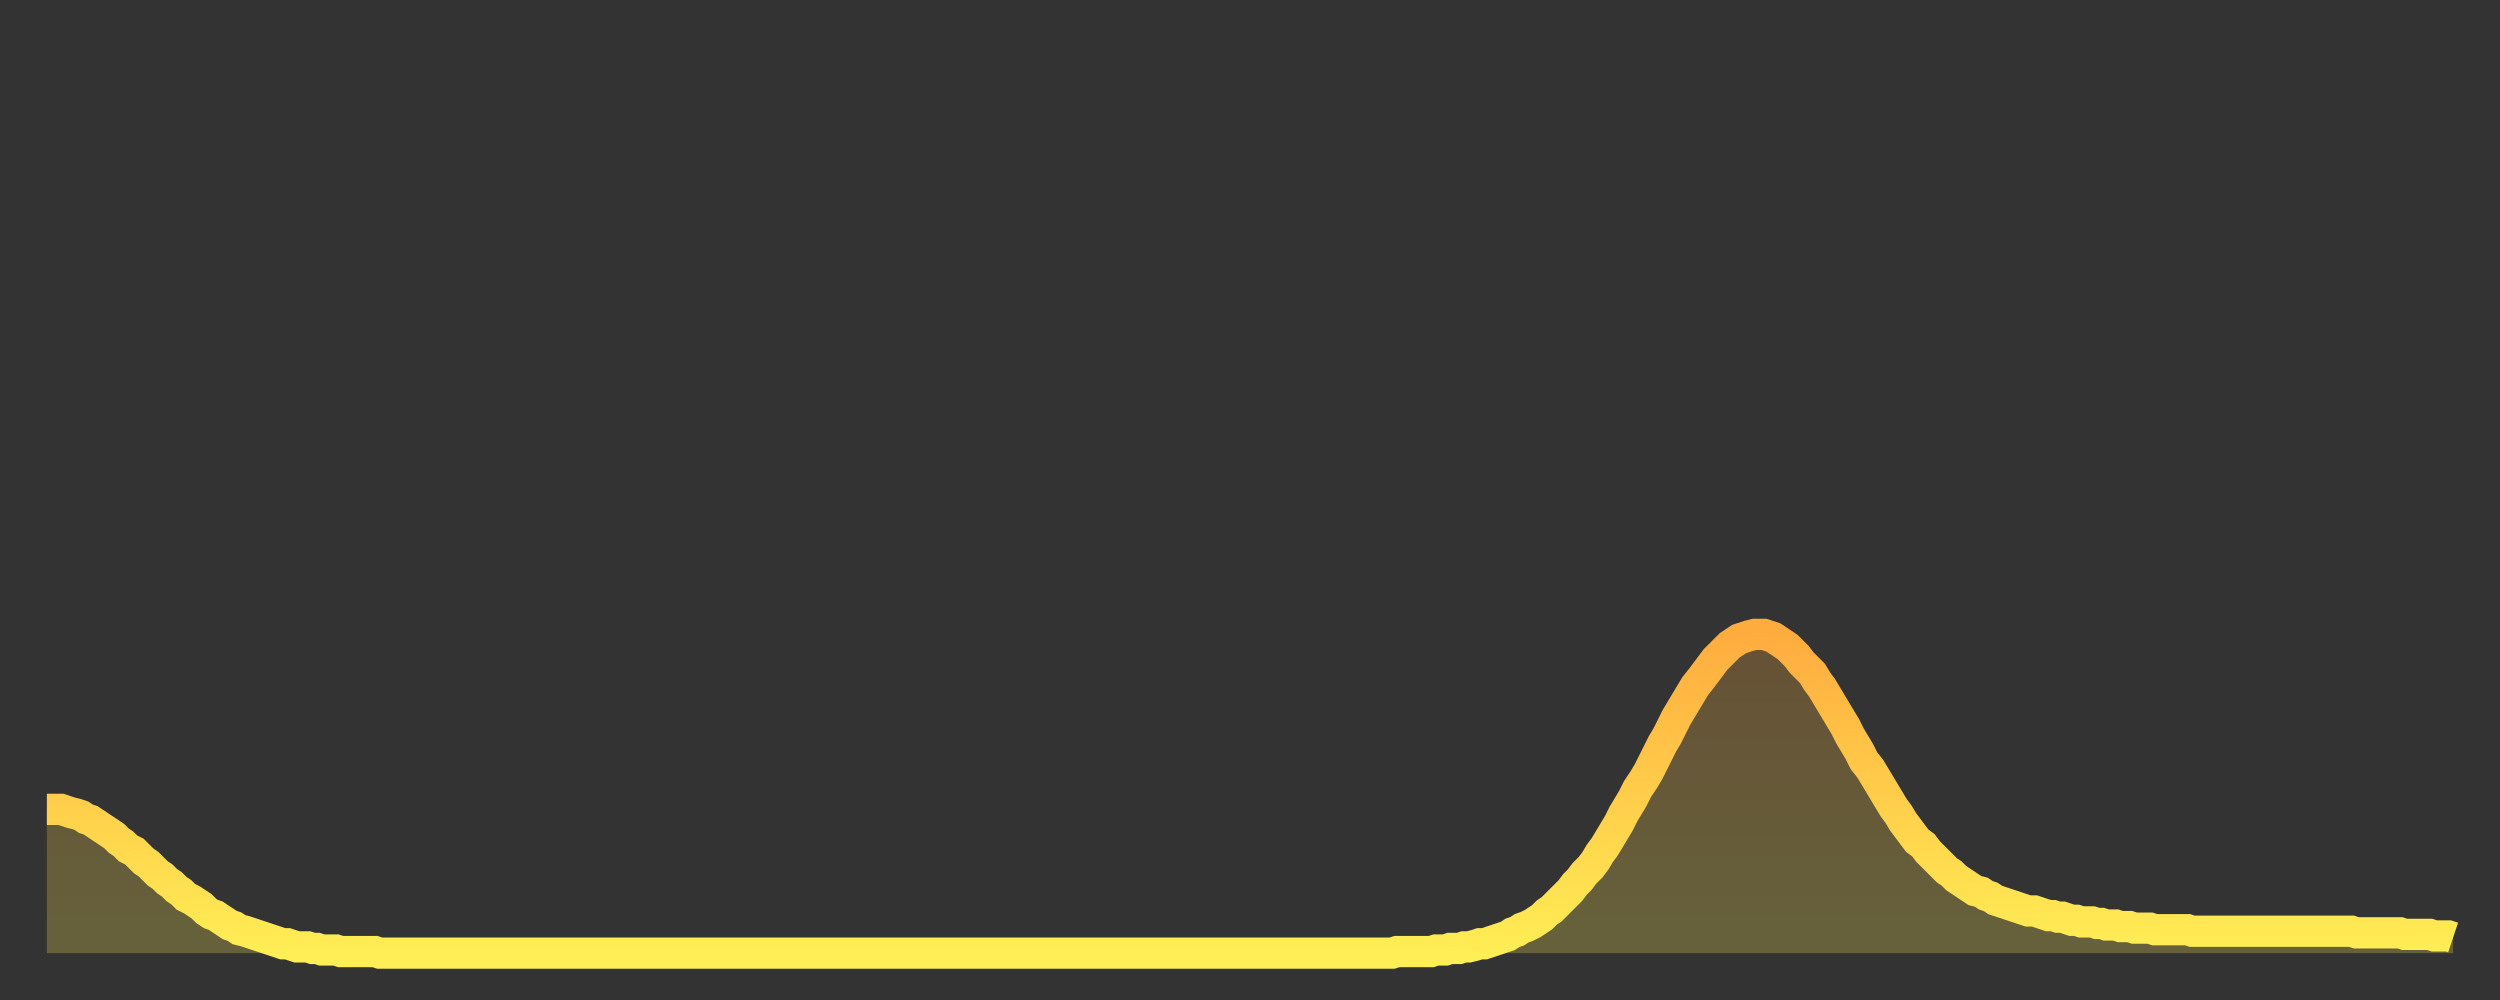 <?xml version="1.0" encoding="utf-8" ?>
<svg baseProfile="full" height="64" version="1.1" width="160" xmlns="http://www.w3.org/2000/svg" xmlns:ev="http://www.w3.org/2001/xml-events" xmlns:xlink="http://www.w3.org/1999/xlink"><rect width="100%" height="100%" fill="#333333" stroke="none"/><defs><linearGradient id="id738314" x1="0" x2="0" y1="0" y2="1"><stop offset="0%" stop-color="#ffac3f" /><stop offset="50%" stop-color="#ffcd4a" /><stop offset="100%" stop-color="#ffee55" /></linearGradient></defs><g transform="translate(3,3)"><g><path d="M 0.0 48.8 0.3 48.8 0.6 48.8 0.9 48.8 1.2 48.9 1.5 49.0 1.9 49.1 2.2 49.2 2.5 49.4 2.8 49.5 3.1 49.7 3.4 49.9 3.7 50.1 4.0 50.3 4.3 50.5 4.6 50.8 4.9 51.0 5.2 51.3 5.6 51.5 5.9 51.8 6.2 52.1 6.5 52.3 6.8 52.6 7.1 52.9 7.4 53.1 7.7 53.4 8.0 53.6 8.3 53.9 8.6 54.1 8.9 54.4 9.3 54.6 9.6 54.8 9.9 55.0 10.2 55.3 10.5 55.5 10.8 55.6 11.1 55.8 11.4 56.0 11.7 56.2 12.0 56.3 12.3 56.5 12.7 56.6 13.0 56.7 13.3 56.8 13.6 56.9 13.9 57.0 14.2 57.1 14.5 57.2 14.8 57.3 15.1 57.4 15.4 57.4 15.7 57.5 16.0 57.6 16.4 57.6 16.7 57.6 17.0 57.7 17.3 57.7 17.6 57.8 17.9 57.8 18.2 57.8 18.5 57.8 18.8 57.9 19.1 57.9 19.4 57.9 19.8 57.9 20.1 57.9 20.4 57.9 20.7 57.9 21.0 57.9 21.3 58.0 21.6 58.0 21.9 58.0 22.2 58.0 22.5 58.0 22.8 58.0 23.1 58.0 23.5 58.0 23.8 58.0 24.1 58.0 24.4 58.0 24.7 58.0 25.0 58.0 25.3 58.0 25.6 58.0 25.9 58.0 26.2 58.0 26.5 58.0 26.8 58.0 27.2 58.0 27.5 58.0 27.8 58.0 28.1 58.0 28.4 58.0 28.7 58.0 29.0 58.0 29.3 58.0 29.6 58.0 29.9 58.0 30.2 58.0 30.6 58.0 30.9 58.0 31.2 58.0 31.5 58.0 31.8 58.0 32.1 58.0 32.4 58.0 32.7 58.0 33.0 58.0 33.3 58.0 33.6 58.0 33.9 58.0 34.3 58.0 34.6 58.0 34.9 58.0 35.2 58.0 35.5 58.0 35.8 58.0 36.1 58.0 36.4 58.0 36.7 58.0 37.0 58.0 37.3 58.0 37.7 58.0 38.0 58.0 38.3 58.0 38.6 58.0 38.9 58.0 39.2 58.0 39.5 58.0 39.8 58.0 40.1 58.0 40.4 58.0 40.7 58.0 41.0 58.0 41.4 58.0 41.7 58.0 42.0 58.0 42.3 58.0 42.6 58.0 42.9 58.0 43.2 58.0 43.5 58.0 43.8 58.0 44.1 58.0 44.4 58.0 44.7 58.0 45.1 58.0 45.4 58.0 45.7 58.0 46.0 58.0 46.3 58.0 46.6 58.0 46.9 58.0 47.2 58.0 47.5 58.0 47.8 58.0 48.1 58.0 48.5 58.0 48.8 58.0 49.1 58.0 49.4 58.0 49.7 58.0 50.0 58.0 50.3 58.0 50.6 58.0 50.9 58.0 51.2 58.0 51.5 58.0 51.8 58.0 52.2 58.0 52.5 58.0 52.8 58.0 53.1 58.0 53.4 58.0 53.7 58.0 54.0 58.0 54.3 58.0 54.6 58.0 54.9 58.0 55.2 58.0 55.6 58.0 55.9 58.0 56.2 58.0 56.5 58.0 56.8 58.0 57.1 58.0 57.4 58.0 57.7 58.0 58.0 58.0 58.3 58.0 58.6 58.0 58.9 58.0 59.3 58.0 59.6 58.0 59.9 58.0 60.2 58.0 60.5 58.0 60.8 58.0 61.1 58.0 61.4 58.0 61.7 58.0 62.0 58.0 62.3 58.0 62.6 58.0 63.0 58.0 63.3 58.0 63.6 58.0 63.9 58.0 64.2 58.0 64.5 58.0 64.8 58.0 65.1 58.0 65.4 58.0 65.7 58.0 66.0 58.0 66.4 58.0 66.7 58.0 67.0 58.0 67.3 58.0 67.6 58.0 67.9 58.0 68.2 58.0 68.5 58.0 68.8 58.0 69.1 58.0 69.4 58.0 69.7 58.0 70.1 58.0 70.4 58.0 70.7 58.0 71.0 58.0 71.3 58.0 71.6 58.0 71.9 58.0 72.2 58.0 72.5 58.0 72.8 58.0 73.1 58.0 73.5 58.0 73.8 58.0 74.1 58.0 74.4 58.0 74.7 58.0 75.0 58.0 75.3 58.0 75.6 58.0 75.9 58.0 76.2 58.0 76.5 58.0 76.8 58.0 77.2 58.0 77.5 58.0 77.8 58.0 78.1 58.0 78.4 58.0 78.7 58.0 79.0 58.0 79.3 58.0 79.6 58.0 79.9 58.0 80.2 58.0 80.5 58.0 80.9 58.0 81.2 58.0 81.5 58.0 81.8 58.0 82.1 58.0 82.4 58.0 82.7 58.0 83.0 58.0 83.3 58.0 83.6 58.0 83.9 58.0 84.3 58.0 84.6 58.0 84.9 58.0 85.2 58.0 85.5 58.0 85.8 58.0 86.1 58.0 86.4 57.9 86.7 57.9 87.0 57.9 87.3 57.9 87.6 57.9 88.0 57.9 88.3 57.9 88.6 57.9 88.9 57.8 89.2 57.8 89.5 57.8 89.8 57.7 90.1 57.7 90.4 57.7 90.7 57.6 91.0 57.6 91.4 57.5 91.7 57.4 92.0 57.4 92.3 57.3 92.6 57.2 92.9 57.1 93.2 57.0 93.5 56.9 93.8 56.7 94.1 56.6 94.4 56.4 94.7 56.3 95.1 56.1 95.4 55.9 95.7 55.7 96.0 55.4 96.3 55.2 96.6 54.9 96.9 54.6 97.2 54.3 97.5 54.0 97.8 53.6 98.1 53.3 98.4 52.9 98.8 52.5 99.1 52.1 99.4 51.6 99.7 51.2 100.0 50.7 100.3 50.2 100.6 49.7 100.9 49.1 101.2 48.6 101.5 48.1 101.8 47.5 102.2 46.9 102.5 46.4 102.8 45.8 103.1 45.2 103.4 44.6 103.7 44.1 104.0 43.5 104.3 42.9 104.6 42.4 104.9 41.9 105.2 41.4 105.5 40.9 105.9 40.4 106.2 40.0 106.5 39.6 106.8 39.2 107.1 38.9 107.4 38.6 107.7 38.3 108.0 38.1 108.3 37.9 108.6 37.8 108.9 37.7 109.3 37.6 109.6 37.6 109.9 37.6 110.2 37.7 110.5 37.8 110.8 38.0 111.1 38.2 111.4 38.4 111.7 38.7 112.0 39.0 112.3 39.4 112.6 39.7 113.0 40.1 113.3 40.6 113.6 41.0 113.9 41.5 114.2 42.0 114.5 42.5 114.8 43.0 115.1 43.5 115.4 44.1 115.7 44.6 116.0 45.1 116.3 45.7 116.7 46.2 117.0 46.7 117.3 47.2 117.6 47.7 117.9 48.2 118.2 48.7 118.5 49.1 118.8 49.6 119.1 50.0 119.4 50.4 119.7 50.8 120.1 51.1 120.4 51.5 120.7 51.8 121.0 52.1 121.3 52.4 121.6 52.7 121.9 52.9 122.2 53.2 122.5 53.4 122.8 53.6 123.1 53.8 123.4 54.0 123.8 54.1 124.1 54.3 124.4 54.4 124.7 54.6 125.0 54.7 125.3 54.8 125.6 54.9 125.9 55.0 126.2 55.1 126.5 55.2 126.8 55.3 127.2 55.3 127.5 55.4 127.8 55.5 128.1 55.6 128.4 55.6 128.7 55.7 129.0 55.7 129.3 55.8 129.6 55.9 129.9 55.9 130.2 56.0 130.5 56.0 130.9 56.0 131.2 56.1 131.5 56.1 131.8 56.2 132.1 56.2 132.4 56.2 132.7 56.3 133.0 56.3 133.3 56.3 133.6 56.4 133.9 56.4 134.2 56.4 134.6 56.4 134.9 56.5 135.2 56.5 135.5 56.5 135.8 56.5 136.1 56.5 136.4 56.5 136.7 56.5 137.0 56.5 137.3 56.6 137.6 56.6 138.0 56.6 138.3 56.6 138.6 56.6 138.9 56.6 139.2 56.6 139.5 56.6 139.8 56.6 140.1 56.6 140.4 56.6 140.7 56.6 141.0 56.6 141.3 56.6 141.7 56.6 142.0 56.6 142.3 56.6 142.6 56.6 142.9 56.6 143.2 56.6 143.5 56.6 143.8 56.6 144.1 56.6 144.4 56.6 144.7 56.6 145.1 56.6 145.4 56.6 145.7 56.6 146.0 56.6 146.3 56.6 146.6 56.6 146.9 56.6 147.2 56.6 147.5 56.6 147.8 56.7 148.1 56.7 148.4 56.7 148.8 56.7 149.1 56.7 149.4 56.7 149.7 56.7 150.0 56.7 150.3 56.7 150.6 56.7 150.9 56.8 151.2 56.8 151.5 56.8 151.8 56.8 152.1 56.8 152.5 56.8 152.8 56.9 153.1 56.9 153.4 56.9 153.7 56.9 154.0 57.0" fill="none" id="graph-curve" opacity="1" stroke="url(#id738314)" stroke-width="2" /><path d="M 0 58 L 0.0 48.8 0.3 48.8 0.6 48.8 0.9 48.8 1.2 48.9 1.5 49.0 1.9 49.1 2.2 49.2 2.5 49.4 2.8 49.5 3.1 49.7 3.4 49.9 3.7 50.1 4.0 50.3 4.3 50.5 4.6 50.8 4.9 51.0 5.2 51.3 5.6 51.5 5.9 51.8 6.2 52.1 6.5 52.3 6.8 52.6 7.1 52.9 7.4 53.1 7.7 53.4 8.0 53.6 8.3 53.9 8.6 54.1 8.9 54.4 9.3 54.6 9.6 54.8 9.9 55.0 10.2 55.3 10.5 55.5 10.8 55.6 11.1 55.8 11.4 56.0 11.7 56.2 12.0 56.3 12.3 56.5 12.7 56.6 13.0 56.7 13.3 56.8 13.6 56.9 13.9 57.0 14.2 57.1 14.5 57.2 14.8 57.3 15.1 57.4 15.4 57.4 15.7 57.5 16.0 57.6 16.4 57.6 16.7 57.6 17.0 57.7 17.3 57.7 17.6 57.8 17.9 57.8 18.2 57.8 18.5 57.8 18.8 57.9 19.1 57.9 19.4 57.9 19.8 57.9 20.1 57.9 20.4 57.9 20.7 57.9 21.0 57.9 21.3 58.0 21.6 58.0 21.9 58.0 22.2 58.0 22.5 58.0 22.8 58.0 23.1 58.0 23.5 58.0 23.8 58.0 24.1 58.0 24.4 58.0 24.7 58.0 25.0 58.0 25.3 58.0 25.6 58.0 25.9 58.0 26.2 58.0 26.5 58.0 26.8 58.0 27.2 58.0 27.5 58.0 27.8 58.0 28.1 58.0 28.4 58.0 28.7 58.0 29.0 58.0 29.3 58.0 29.6 58.0 29.9 58.0 30.2 58.0 30.6 58.0 30.9 58.0 31.2 58.0 31.5 58.0 31.8 58.0 32.1 58.0 32.4 58.0 32.7 58.0 33.0 58.0 33.3 58.0 33.6 58.0 33.9 58.0 34.3 58.0 34.6 58.0 34.9 58.0 35.2 58.0 35.5 58.0 35.8 58.0 36.1 58.0 36.4 58.0 36.7 58.0 37.0 58.0 37.3 58.0 37.7 58.0 38.0 58.0 38.3 58.0 38.6 58.0 38.9 58.0 39.2 58.0 39.5 58.0 39.8 58.0 40.1 58.0 40.4 58.0 40.7 58.0 41.0 58.0 41.4 58.0 41.7 58.0 42.0 58.0 42.3 58.0 42.6 58.0 42.9 58.0 43.2 58.0 43.5 58.0 43.8 58.0 44.1 58.0 44.4 58.0 44.7 58.0 45.1 58.0 45.4 58.0 45.7 58.0 46.0 58.0 46.3 58.0 46.6 58.0 46.9 58.0 47.2 58.0 47.5 58.0 47.8 58.0 48.1 58.0 48.5 58.0 48.8 58.0 49.1 58.0 49.4 58.0 49.7 58.0 50.0 58.0 50.3 58.0 50.6 58.0 50.9 58.0 51.2 58.0 51.5 58.0 51.8 58.0 52.2 58.0 52.5 58.0 52.8 58.0 53.1 58.0 53.4 58.0 53.7 58.0 54.0 58.0 54.3 58.0 54.6 58.0 54.9 58.0 55.2 58.0 55.6 58.0 55.9 58.0 56.2 58.0 56.5 58.0 56.8 58.0 57.1 58.0 57.4 58.0 57.7 58.0 58.0 58.0 58.3 58.0 58.6 58.0 58.9 58.0 59.3 58.0 59.6 58.0 59.9 58.0 60.2 58.0 60.5 58.0 60.8 58.0 61.1 58.0 61.4 58.0 61.7 58.0 62.0 58.0 62.3 58.0 62.6 58.0 63.0 58.0 63.3 58.0 63.6 58.0 63.9 58.0 64.2 58.0 64.5 58.0 64.8 58.0 65.1 58.0 65.4 58.0 65.7 58.0 66.0 58.0 66.4 58.0 66.7 58.0 67.0 58.0 67.3 58.0 67.6 58.0 67.9 58.0 68.2 58.0 68.5 58.0 68.8 58.0 69.1 58.0 69.4 58.0 69.7 58.0 70.1 58.0 70.4 58.0 70.7 58.0 71.0 58.0 71.3 58.0 71.6 58.0 71.9 58.0 72.2 58.0 72.5 58.0 72.8 58.0 73.1 58.0 73.5 58.0 73.8 58.0 74.1 58.0 74.4 58.0 74.7 58.0 75.0 58.0 75.3 58.0 75.6 58.0 75.9 58.0 76.2 58.0 76.5 58.0 76.8 58.0 77.2 58.0 77.5 58.0 77.8 58.0 78.1 58.0 78.4 58.0 78.7 58.0 79.0 58.0 79.3 58.0 79.6 58.0 79.9 58.0 80.2 58.0 80.5 58.0 80.9 58.0 81.2 58.0 81.5 58.0 81.8 58.0 82.1 58.0 82.4 58.0 82.7 58.0 83.0 58.0 83.3 58.0 83.6 58.0 83.9 58.0 84.3 58.0 84.6 58.0 84.9 58.0 85.2 58.0 85.5 58.0 85.8 58.0 86.1 58.0 86.4 57.9 86.7 57.9 87.0 57.9 87.3 57.9 87.6 57.9 88.0 57.9 88.3 57.9 88.6 57.9 88.9 57.8 89.2 57.8 89.5 57.8 89.8 57.7 90.1 57.7 90.4 57.7 90.7 57.6 91.0 57.6 91.4 57.5 91.7 57.4 92.0 57.4 92.3 57.3 92.6 57.2 92.9 57.1 93.2 57.0 93.5 56.9 93.8 56.7 94.1 56.6 94.4 56.4 94.7 56.3 95.1 56.1 95.4 55.9 95.7 55.7 96.0 55.4 96.3 55.2 96.6 54.9 96.9 54.6 97.2 54.3 97.5 54.0 97.8 53.6 98.1 53.3 98.4 52.9 98.8 52.5 99.1 52.1 99.4 51.6 99.7 51.2 100.0 50.7 100.3 50.2 100.6 49.7 100.9 49.1 101.2 48.6 101.5 48.1 101.8 47.5 102.2 46.9 102.5 46.4 102.8 45.8 103.1 45.2 103.4 44.6 103.7 44.1 104.0 43.5 104.3 42.9 104.6 42.4 104.9 41.9 105.2 41.4 105.5 40.9 105.9 40.4 106.2 40.0 106.5 39.6 106.8 39.2 107.1 38.9 107.4 38.6 107.7 38.3 108.0 38.1 108.3 37.9 108.6 37.8 108.9 37.7 109.3 37.6 109.6 37.6 109.9 37.6 110.2 37.7 110.5 37.8 110.8 38.0 111.1 38.2 111.4 38.4 111.7 38.7 112.0 39.0 112.3 39.4 112.6 39.7 113.0 40.1 113.3 40.6 113.6 41.0 113.9 41.5 114.2 42.0 114.5 42.5 114.8 43.0 115.1 43.5 115.4 44.1 115.7 44.6 116.0 45.1 116.3 45.7 116.7 46.2 117.0 46.7 117.3 47.2 117.6 47.7 117.9 48.2 118.2 48.7 118.5 49.1 118.8 49.6 119.1 50.0 119.4 50.4 119.7 50.8 120.1 51.1 120.4 51.5 120.7 51.8 121.0 52.1 121.3 52.4 121.6 52.7 121.9 52.9 122.2 53.2 122.5 53.4 122.8 53.6 123.1 53.8 123.4 54.0 123.8 54.1 124.1 54.3 124.4 54.4 124.7 54.6 125.0 54.7 125.3 54.8 125.6 54.9 125.9 55.0 126.2 55.1 126.5 55.2 126.8 55.3 127.2 55.3 127.5 55.4 127.8 55.5 128.1 55.6 128.4 55.6 128.7 55.7 129.0 55.7 129.3 55.8 129.6 55.9 129.9 55.9 130.2 56.0 130.5 56.0 130.9 56.0 131.2 56.1 131.5 56.1 131.8 56.2 132.1 56.2 132.4 56.2 132.7 56.3 133.0 56.3 133.3 56.3 133.6 56.4 133.9 56.4 134.2 56.4 134.6 56.4 134.9 56.5 135.2 56.5 135.5 56.5 135.8 56.5 136.1 56.5 136.4 56.5 136.7 56.5 137.0 56.5 137.3 56.6 137.6 56.6 138.0 56.6 138.3 56.6 138.6 56.6 138.9 56.6 139.2 56.6 139.5 56.6 139.8 56.6 140.1 56.6 140.4 56.6 140.7 56.6 141.0 56.6 141.3 56.6 141.7 56.6 142.0 56.6 142.3 56.6 142.6 56.6 142.9 56.6 143.2 56.6 143.5 56.6 143.8 56.6 144.1 56.6 144.4 56.6 144.7 56.6 145.1 56.6 145.4 56.6 145.7 56.6 146.0 56.6 146.3 56.6 146.6 56.6 146.9 56.6 147.2 56.6 147.5 56.6 147.8 56.7 148.1 56.7 148.4 56.7 148.8 56.7 149.1 56.7 149.4 56.7 149.7 56.7 150.0 56.7 150.3 56.7 150.6 56.7 150.9 56.8 151.2 56.8 151.5 56.8 151.8 56.8 152.1 56.8 152.5 56.8 152.8 56.9 153.1 56.9 153.4 56.9 153.7 56.9 154.0 57.0 154 58" fill="url(#id738314)" fill-opacity=".25" id="graph-shadow" /></g></g></svg>